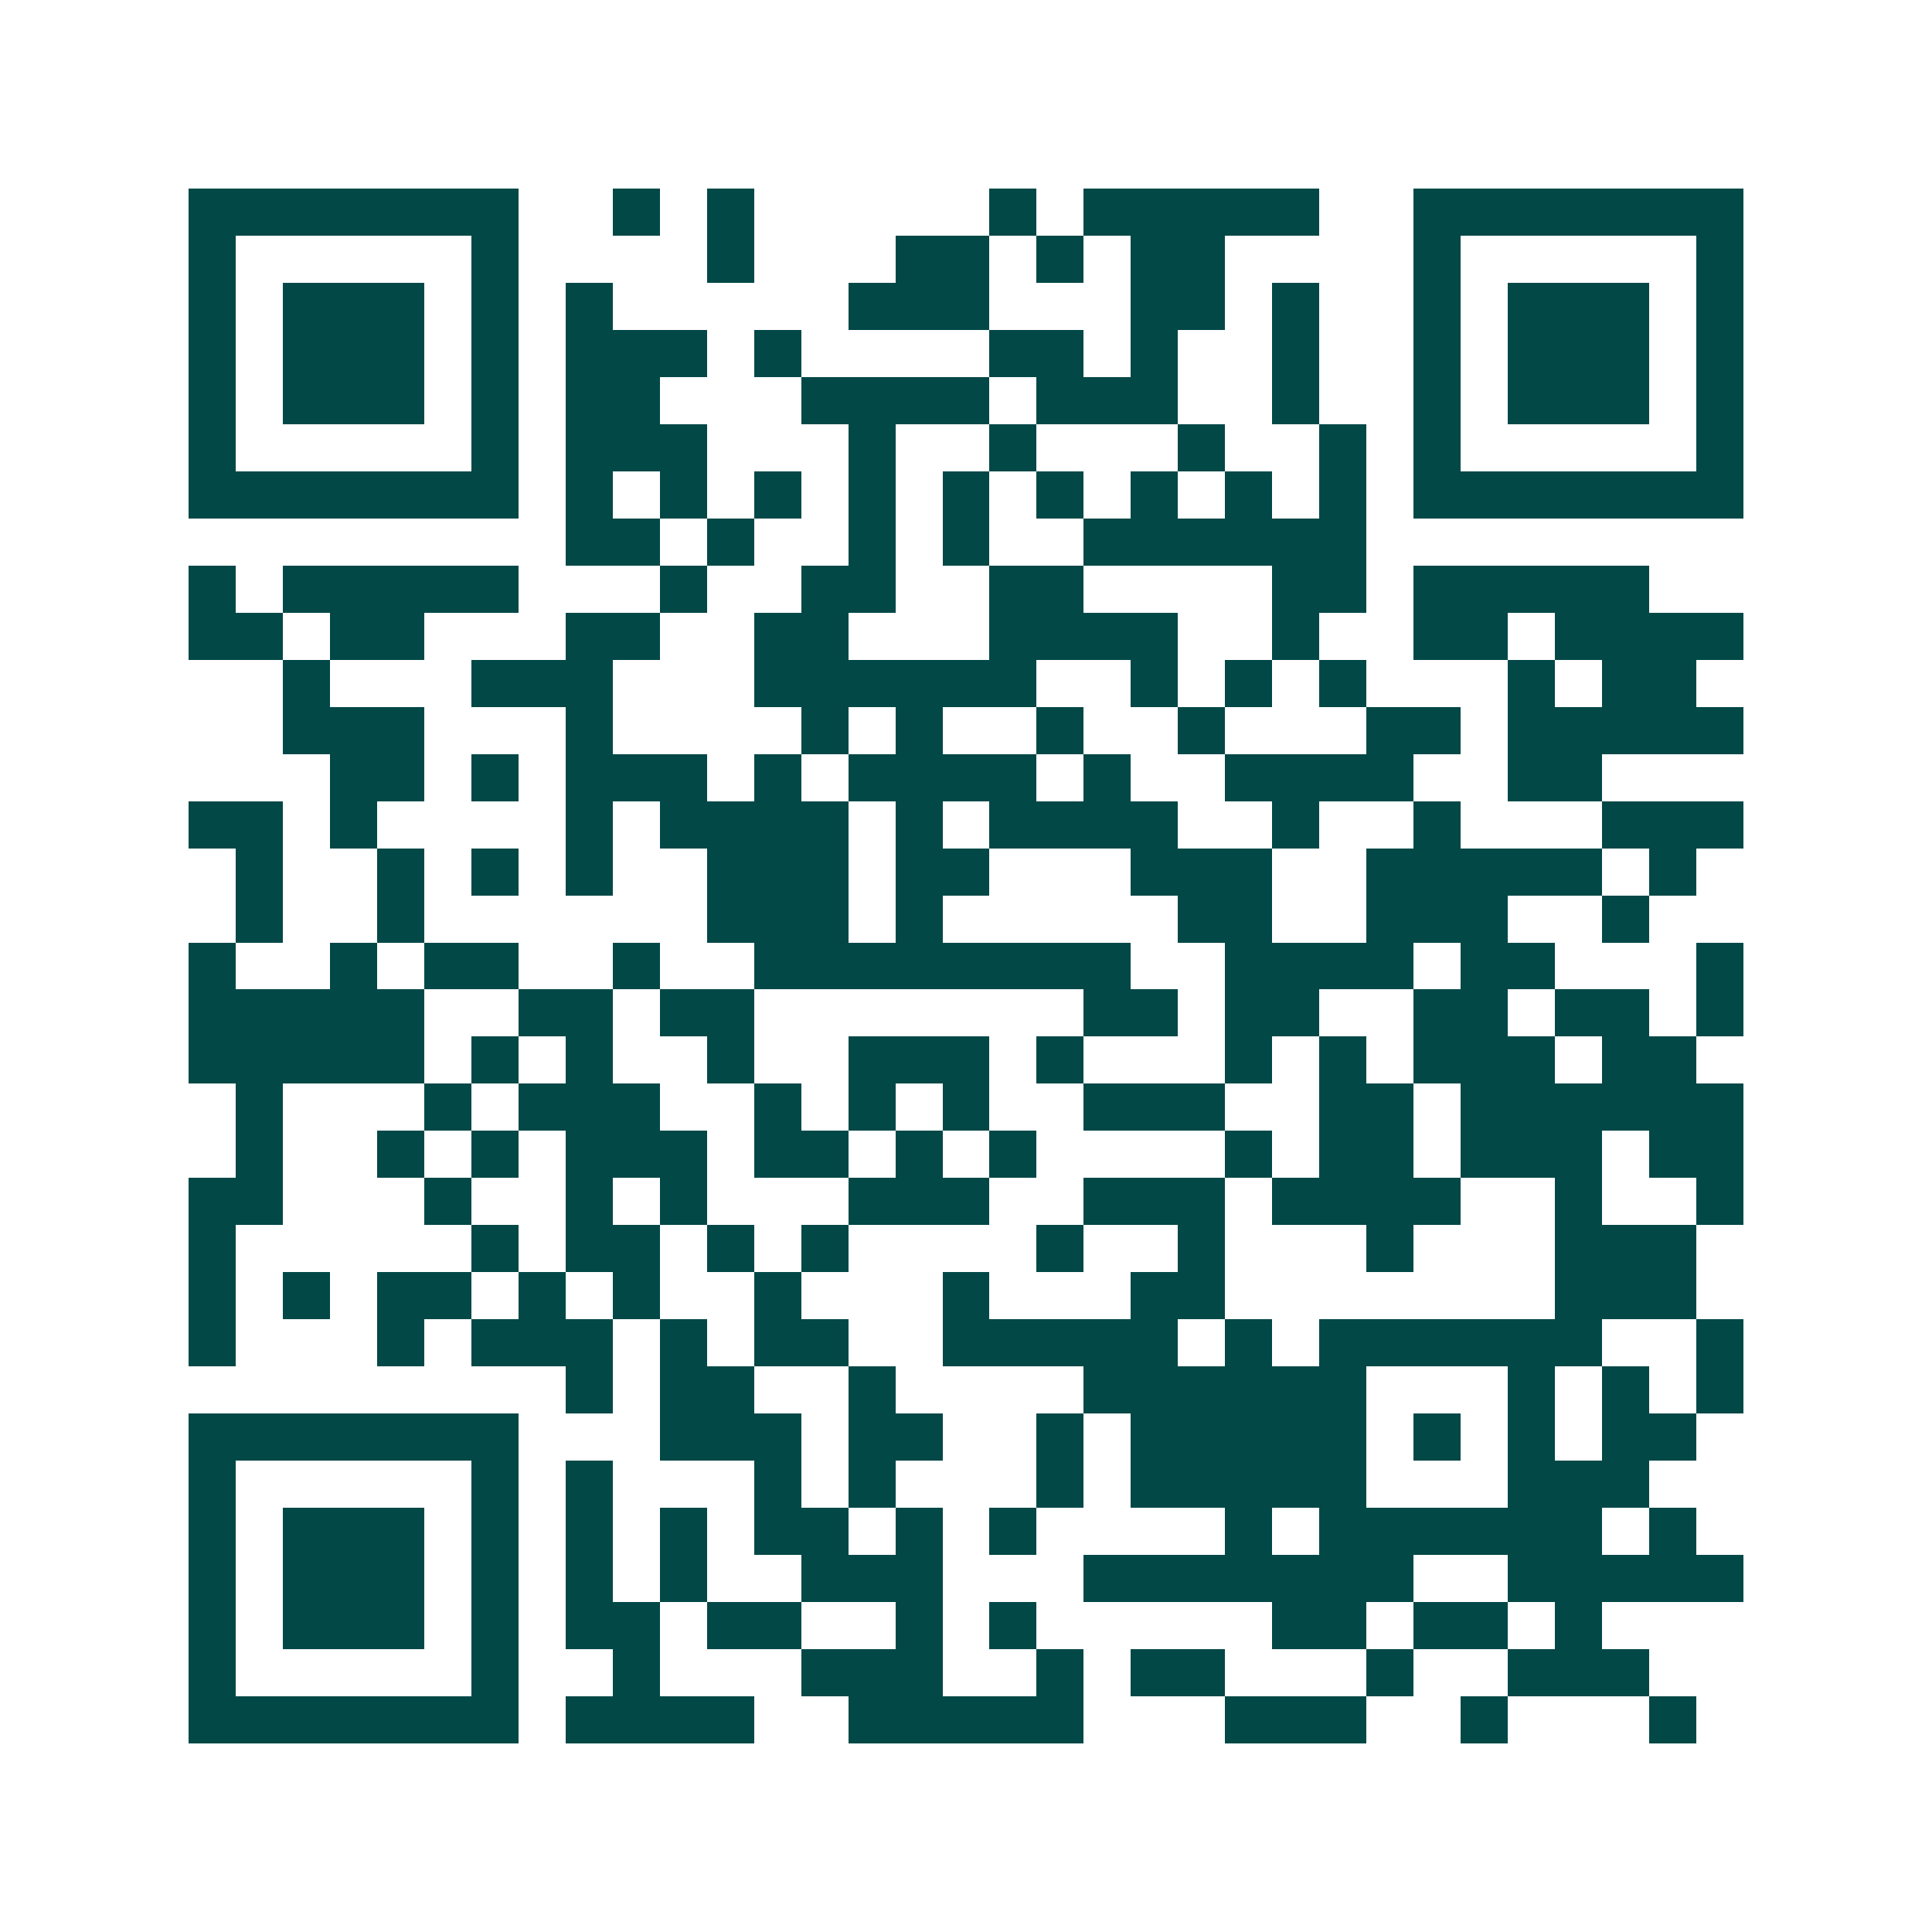 <svg xmlns="http://www.w3.org/2000/svg" width="200" height="200" viewBox="0 0 41 41" shape-rendering="crispEdges"><path fill="#ffffff" d="M0 0h41v41H0z"/><path stroke="#014847" d="M4 4.5h7m2 0h1m1 0h1m5 0h1m1 0h5m2 0h7M4 5.5h1m5 0h1m4 0h1m3 0h2m1 0h1m1 0h2m4 0h1m5 0h1M4 6.5h1m1 0h3m1 0h1m1 0h1m5 0h3m3 0h2m1 0h1m2 0h1m1 0h3m1 0h1M4 7.5h1m1 0h3m1 0h1m1 0h3m1 0h1m4 0h2m1 0h1m2 0h1m2 0h1m1 0h3m1 0h1M4 8.5h1m1 0h3m1 0h1m1 0h2m3 0h4m1 0h3m2 0h1m2 0h1m1 0h3m1 0h1M4 9.5h1m5 0h1m1 0h3m3 0h1m2 0h1m3 0h1m2 0h1m1 0h1m5 0h1M4 10.5h7m1 0h1m1 0h1m1 0h1m1 0h1m1 0h1m1 0h1m1 0h1m1 0h1m1 0h1m1 0h7M12 11.5h2m1 0h1m2 0h1m1 0h1m2 0h6M4 12.5h1m1 0h5m3 0h1m2 0h2m2 0h2m4 0h2m1 0h5M4 13.5h2m1 0h2m3 0h2m2 0h2m3 0h4m2 0h1m2 0h2m1 0h4M6 14.5h1m3 0h3m3 0h6m2 0h1m1 0h1m1 0h1m3 0h1m1 0h2M6 15.5h3m3 0h1m4 0h1m1 0h1m2 0h1m2 0h1m3 0h2m1 0h5M7 16.5h2m1 0h1m1 0h3m1 0h1m1 0h4m1 0h1m2 0h4m2 0h2M4 17.5h2m1 0h1m4 0h1m1 0h4m1 0h1m1 0h4m2 0h1m2 0h1m3 0h3M5 18.5h1m2 0h1m1 0h1m1 0h1m2 0h3m1 0h2m3 0h3m2 0h5m1 0h1M5 19.5h1m2 0h1m6 0h3m1 0h1m5 0h2m2 0h3m2 0h1M4 20.5h1m2 0h1m1 0h2m2 0h1m2 0h8m2 0h4m1 0h2m3 0h1M4 21.5h5m2 0h2m1 0h2m7 0h2m1 0h2m2 0h2m1 0h2m1 0h1M4 22.5h5m1 0h1m1 0h1m2 0h1m2 0h3m1 0h1m3 0h1m1 0h1m1 0h3m1 0h2M5 23.5h1m3 0h1m1 0h3m2 0h1m1 0h1m1 0h1m2 0h3m2 0h2m1 0h6M5 24.5h1m2 0h1m1 0h1m1 0h3m1 0h2m1 0h1m1 0h1m4 0h1m1 0h2m1 0h3m1 0h2M4 25.5h2m3 0h1m2 0h1m1 0h1m3 0h3m2 0h3m1 0h4m2 0h1m2 0h1M4 26.5h1m5 0h1m1 0h2m1 0h1m1 0h1m4 0h1m2 0h1m3 0h1m3 0h3M4 27.5h1m1 0h1m1 0h2m1 0h1m1 0h1m2 0h1m3 0h1m3 0h2m7 0h3M4 28.5h1m3 0h1m1 0h3m1 0h1m1 0h2m2 0h5m1 0h1m1 0h6m2 0h1M12 29.5h1m1 0h2m2 0h1m4 0h6m3 0h1m1 0h1m1 0h1M4 30.5h7m3 0h3m1 0h2m2 0h1m1 0h5m1 0h1m1 0h1m1 0h2M4 31.5h1m5 0h1m1 0h1m3 0h1m1 0h1m3 0h1m1 0h5m3 0h3M4 32.5h1m1 0h3m1 0h1m1 0h1m1 0h1m1 0h2m1 0h1m1 0h1m4 0h1m1 0h6m1 0h1M4 33.5h1m1 0h3m1 0h1m1 0h1m1 0h1m2 0h3m3 0h7m2 0h5M4 34.5h1m1 0h3m1 0h1m1 0h2m1 0h2m2 0h1m1 0h1m5 0h2m1 0h2m1 0h1M4 35.5h1m5 0h1m2 0h1m3 0h3m2 0h1m1 0h2m3 0h1m2 0h3M4 36.5h7m1 0h4m2 0h5m3 0h3m2 0h1m3 0h1"/></svg>
